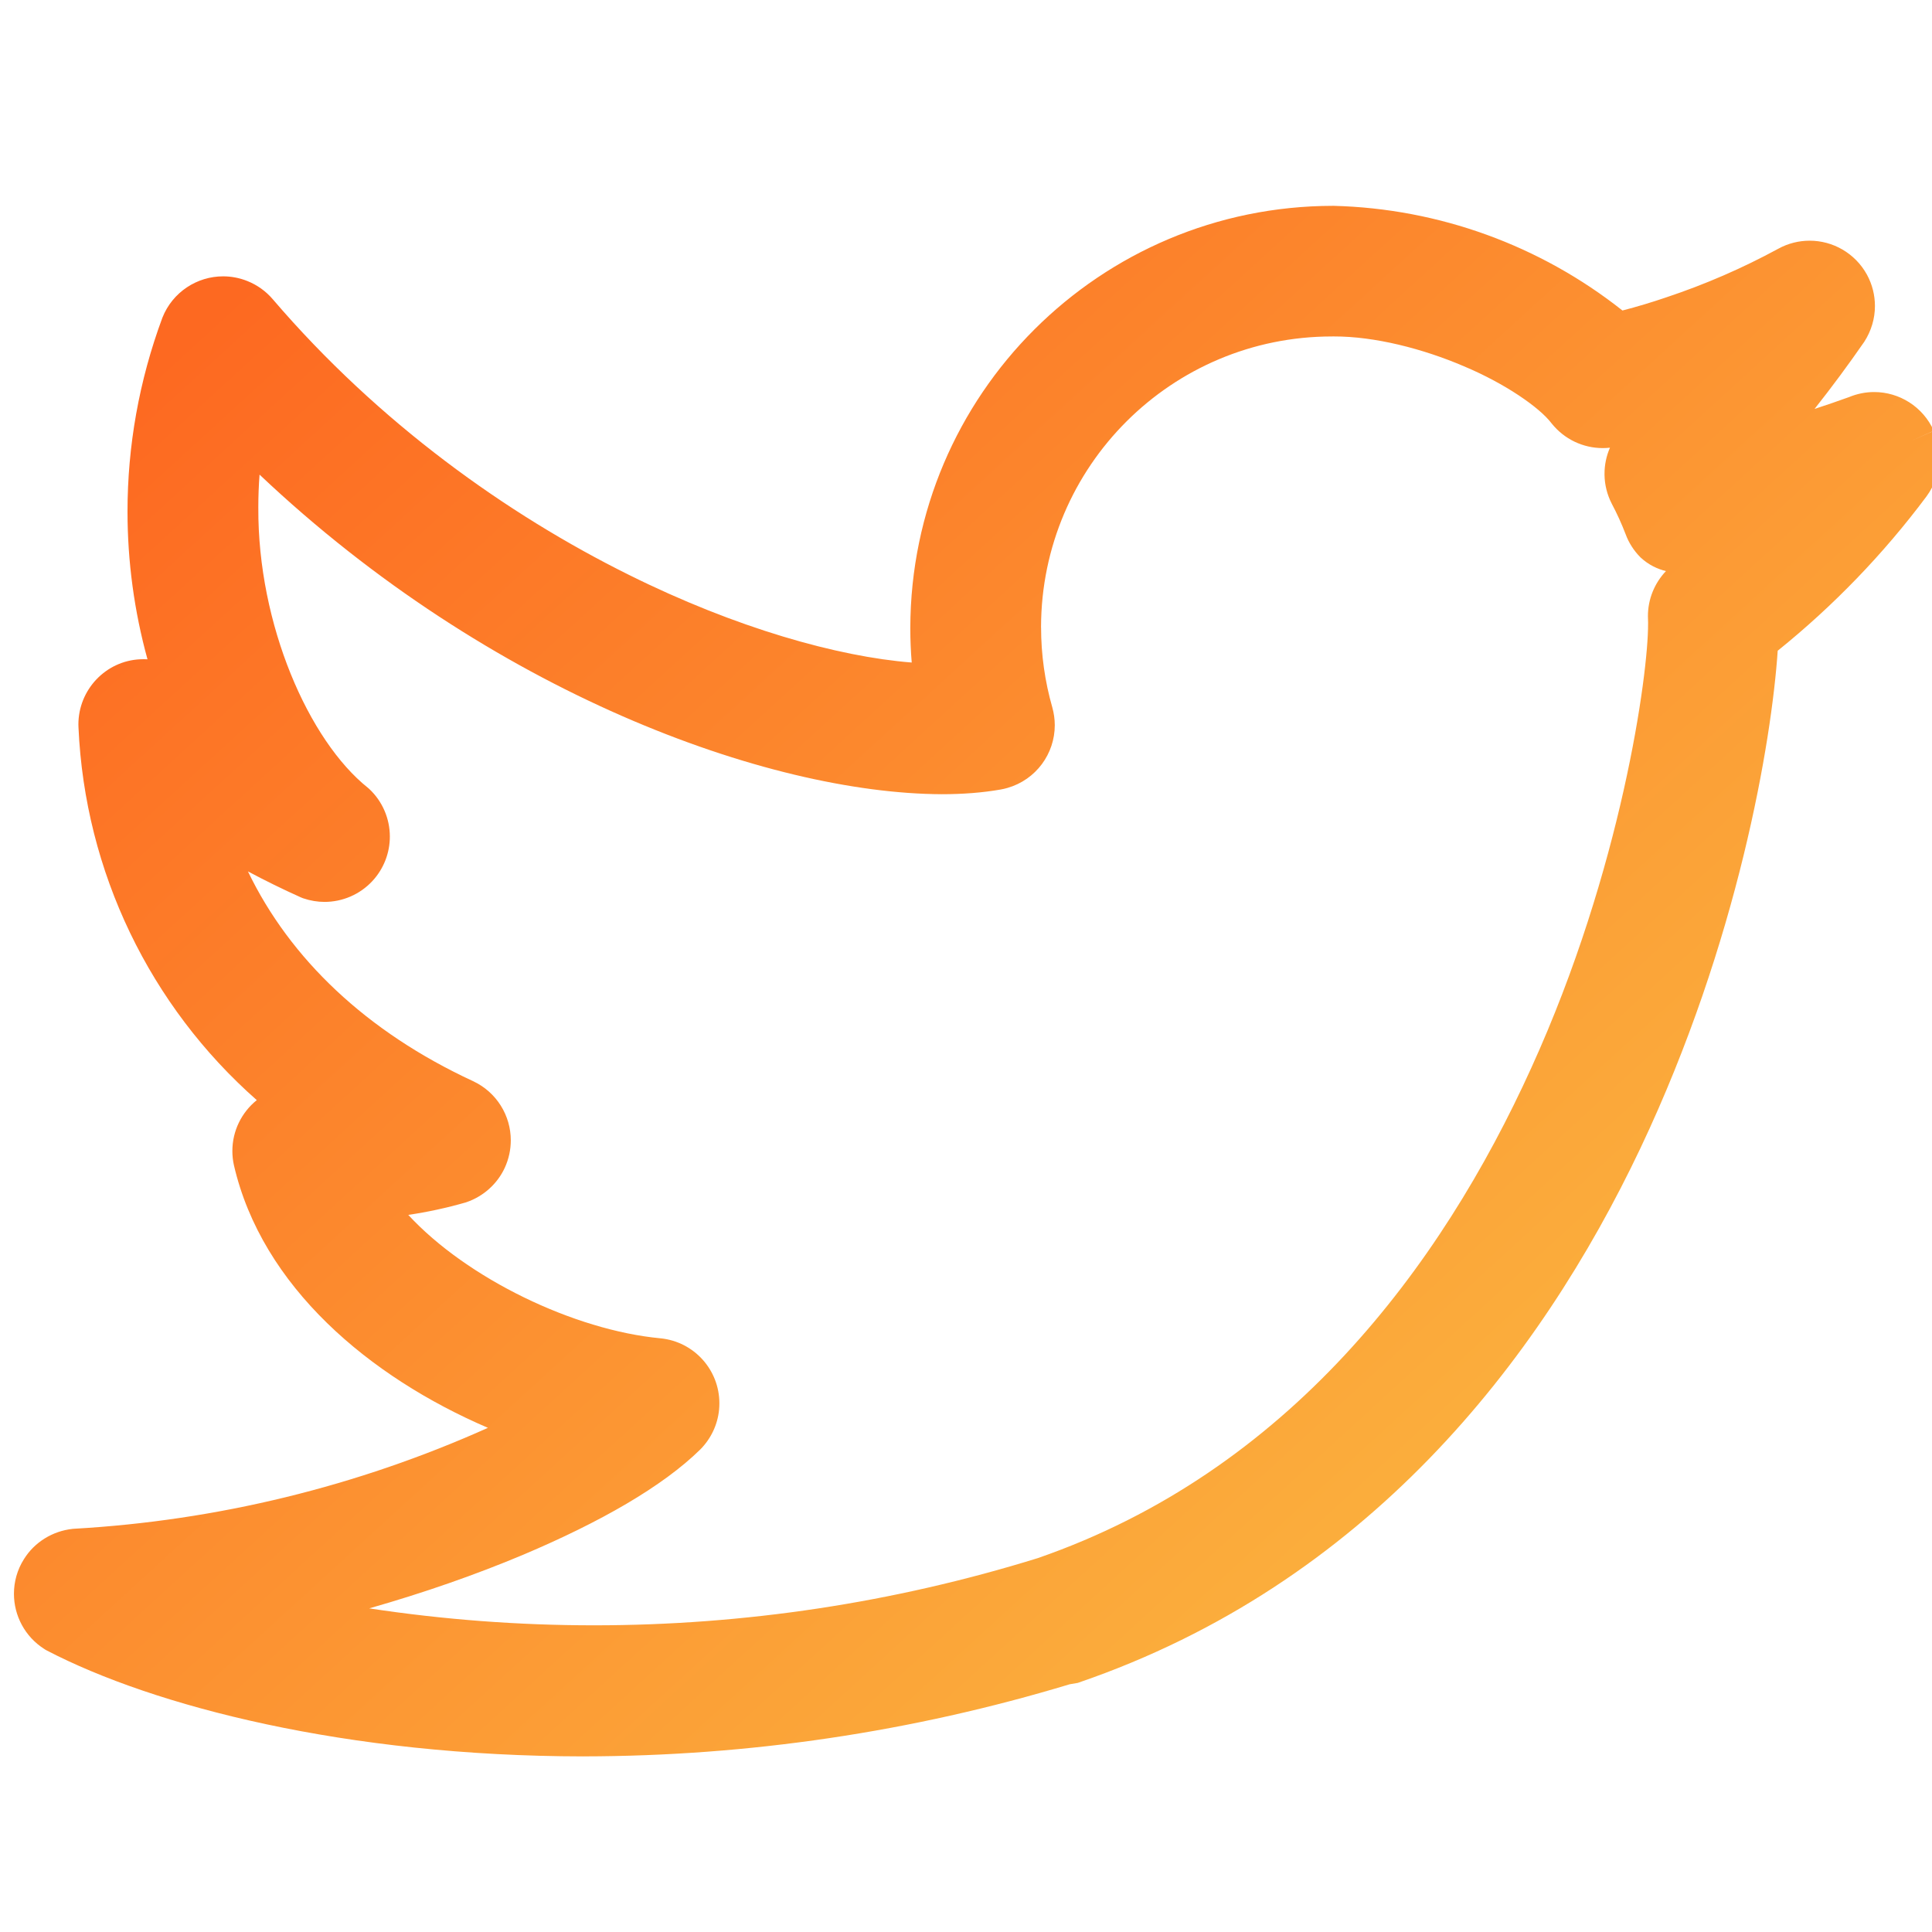 <?xml version="1.0" encoding="utf-8"?>
<!-- Generator: Adobe Illustrator 13.0.0, SVG Export Plug-In . SVG Version: 6.00 Build 14948)  -->
<!DOCTYPE svg PUBLIC "-//W3C//DTD SVG 1.1//EN" "http://www.w3.org/Graphics/SVG/1.1/DTD/svg11.dtd">
<svg version="1.1" id="Layer_1" xmlns="http://www.w3.org/2000/svg" xmlns:xlink="http://www.w3.org/1999/xlink" x="0px" y="0px"
	 width="200px" height="200px" viewBox="0 0 200 200" enable-background="new 0 0 200 200" xml:space="preserve">
<linearGradient id="SVGID_1_" gradientUnits="userSpaceOnUse" x1="-163.609" y1="278.302" x2="-39.704" y2="142.89" gradientTransform="matrix(1 0 0 -1 194 303)">
	<stop  offset="0" style="stop-color:#FD6921"/>
	<stop  offset="1" style="stop-color:#FBB23E"/>
</linearGradient>
<path fill="url(#SVGID_1_)" d="M200.768,47.333c0-0.93-0.192-1.86-0.578-2.73l-2.287,1.009l0,0l2.281-1.02
	c-1.125-2.508-3.586-4.01-6.174-4.008c-0.873,0-1.757,0.174-2.594,0.521c-1.186,0.428-2.377,0.837-3.574,1.228
	c1.773-2.242,3.477-4.541,5.106-6.893l0.05-0.073c0.72-1.117,1.098-2.408,1.095-3.691c0-1.105-0.271-2.225-0.827-3.243
	c-1.231-2.239-3.548-3.521-5.935-3.517c-1.101,0-2.224,0.271-3.248,0.835c-3.696,2.008-7.575,3.694-11.582,5.028
	c-1.509,0.516-3.021,0.97-4.545,1.364c-8.519-6.742-19.005-10.557-29.897-10.835h-0.065c-24.146,0.021-43.699,19.545-43.759,43.663
	c0,0.01,0,0.021,0,0.031c-0.002,0.021-0.002,0.029,0,0.036c0,0.001,0,0.002,0,0.004c0,0,0,0.001,0,0.002c0,0.004,0,0.009,0,0.014
	c0,1.177,0.049,2.354,0.146,3.527c-7.63-0.601-18.197-3.563-29.296-9.085c-12.562-6.232-25.866-15.697-36.85-28.525
	c-0.711-0.834-1.619-1.481-2.639-1.887c-0.814-0.325-1.663-0.481-2.498-0.481c-2.693-0.002-5.228,1.621-6.283,4.269
	c-2.426,6.541-3.615,13.319-3.615,20.08c0,5.151,0.692,10.298,2.068,15.295c-0.129-0.007-0.258-0.011-0.389-0.012
	c-0.129-0.002-0.253,0.004-0.37,0.01c-3.569,0.168-6.391,3.151-6.393,6.747c0.002,0.162,0.008,0.269,0.008,0.287
	c0.66,14.986,7.417,28.873,18.458,38.602c-1.573,1.264-2.53,3.191-2.527,5.27c-0.002,0.482,0.052,0.972,0.156,1.447
	c2.896,12.588,14.036,21.941,26.299,27.207c-13.513,6.061-28.04,9.609-42.869,10.449l-0.137,0.012
	c-2.067,0.227-3.934,1.377-5.024,3.131c-0.701,1.103-1.039,2.359-1.036,3.591c-0.002,2.237,1.124,4.438,3.161,5.724l0.045,0.031
	l0.034,0.02l0.087,0.051l0.04,0.021l0.035,0.02c11.082,5.771,30.998,10.939,55.553,10.963l0.004-0.004v0.002
	c17.056-0.018,34.016-2.53,50.338-7.467h0.009l0.822-0.139l0.149-0.054c29.642-10.183,47.574-33.099,58.113-55.336
	c10.116-21.364,13.566-42.131,14.193-51.46c5.781-4.657,10.955-10.021,15.4-15.971c0.877-1.19,1.338-2.601,1.336-4.033v-0.004
	l0.002-0.004L200.768,47.333z M170.6,64.079c0.004,0.131,0.01,0.263,0.01,0.395c0,0.03-0.002,0.064-0.002,0.103
	c0.025,5.19-2.732,25.41-12.08,45.95c-9.383,20.688-25.188,41.81-51.112,50.774c-14.924,4.625-30.418,6.951-45.923,6.951
	c-7.775,0-15.555-0.584-23.272-1.754c5.68-1.616,11.082-3.508,15.928-5.547c7.989-3.379,14.445-7.069,18.341-10.9
	c1.107-1.114,1.796-2.563,1.948-4.116c0.023-0.229,0.031-0.459,0.031-0.668c0.002-3.444-2.604-6.373-6.089-6.725
	c-8.93-0.834-20.029-6.188-26.117-12.777c1.991-0.293,3.962-0.721,5.902-1.276l0.068-0.021l0.063-0.021
	c1.754-0.605,3.186-1.896,3.95-3.543c0.426-0.924,0.63-1.897,0.63-2.854v-0.006c0.002-2.548-1.455-4.979-3.908-6.125
	c-11.024-5.104-18.942-12.657-23.302-21.711c1.788,0.954,3.608,1.848,5.459,2.678l0.029,0.012l0.197,0.081l0.048,0.017
	c0.745,0.25,1.469,0.368,2.196,0.368c1.844,0,3.65-0.757,4.953-2.158c1.201-1.294,1.808-2.953,1.808-4.595v-0.006l0,0v-0.002v-0.009
	c0-1.806-0.732-3.617-2.152-4.94l-0.127-0.108c-6.11-4.876-11.398-16.884-11.337-28.981c-0.001-0.012-0.001-0.02-0.002-0.023
	l0.002-0.058c0-1.118,0.042-2.237,0.128-3.352c23.862,22.58,52.63,33.009,70.614,33.084c2.179,0,4.219-0.154,6.107-0.487
	c0.237-0.042,0.469-0.094,0.708-0.165c2.949-0.851,4.894-3.538,4.892-6.493c0-0.632-0.092-1.249-0.254-1.835
	c-0.775-2.713-1.164-5.49-1.164-8.28l-0.004-0.02c0-0.015,0-0.03,0-0.045c0.043-16.63,13.521-30.063,30.117-30.061
	c0.018-0.002,0.039-0.002,0.068-0.002c0.09,0,0.127,0,0.138,0c4.203-0.011,9.2,1.263,13.458,3.09
	c4.256,1.788,7.827,4.258,9.073,5.912c1.313,1.644,3.266,2.556,5.293,2.556c0.247,0,0.496-0.014,0.747-0.041
	c-0.372,0.851-0.565,1.771-0.563,2.699v0.004c-0.004,0.041-0.003,0.083,0,0.128c0.018,1.008,0.266,2.024,0.745,2.958
	c0.56,1.055,1.032,2.1,1.444,3.176c0.318,0.868,0.845,1.698,1.54,2.395c0.851,0.79,1.766,1.199,2.63,1.414
	c-1.197,1.261-1.866,2.923-1.866,4.657C170.591,63.889,170.596,63.993,170.6,64.079z"/>
</svg>
